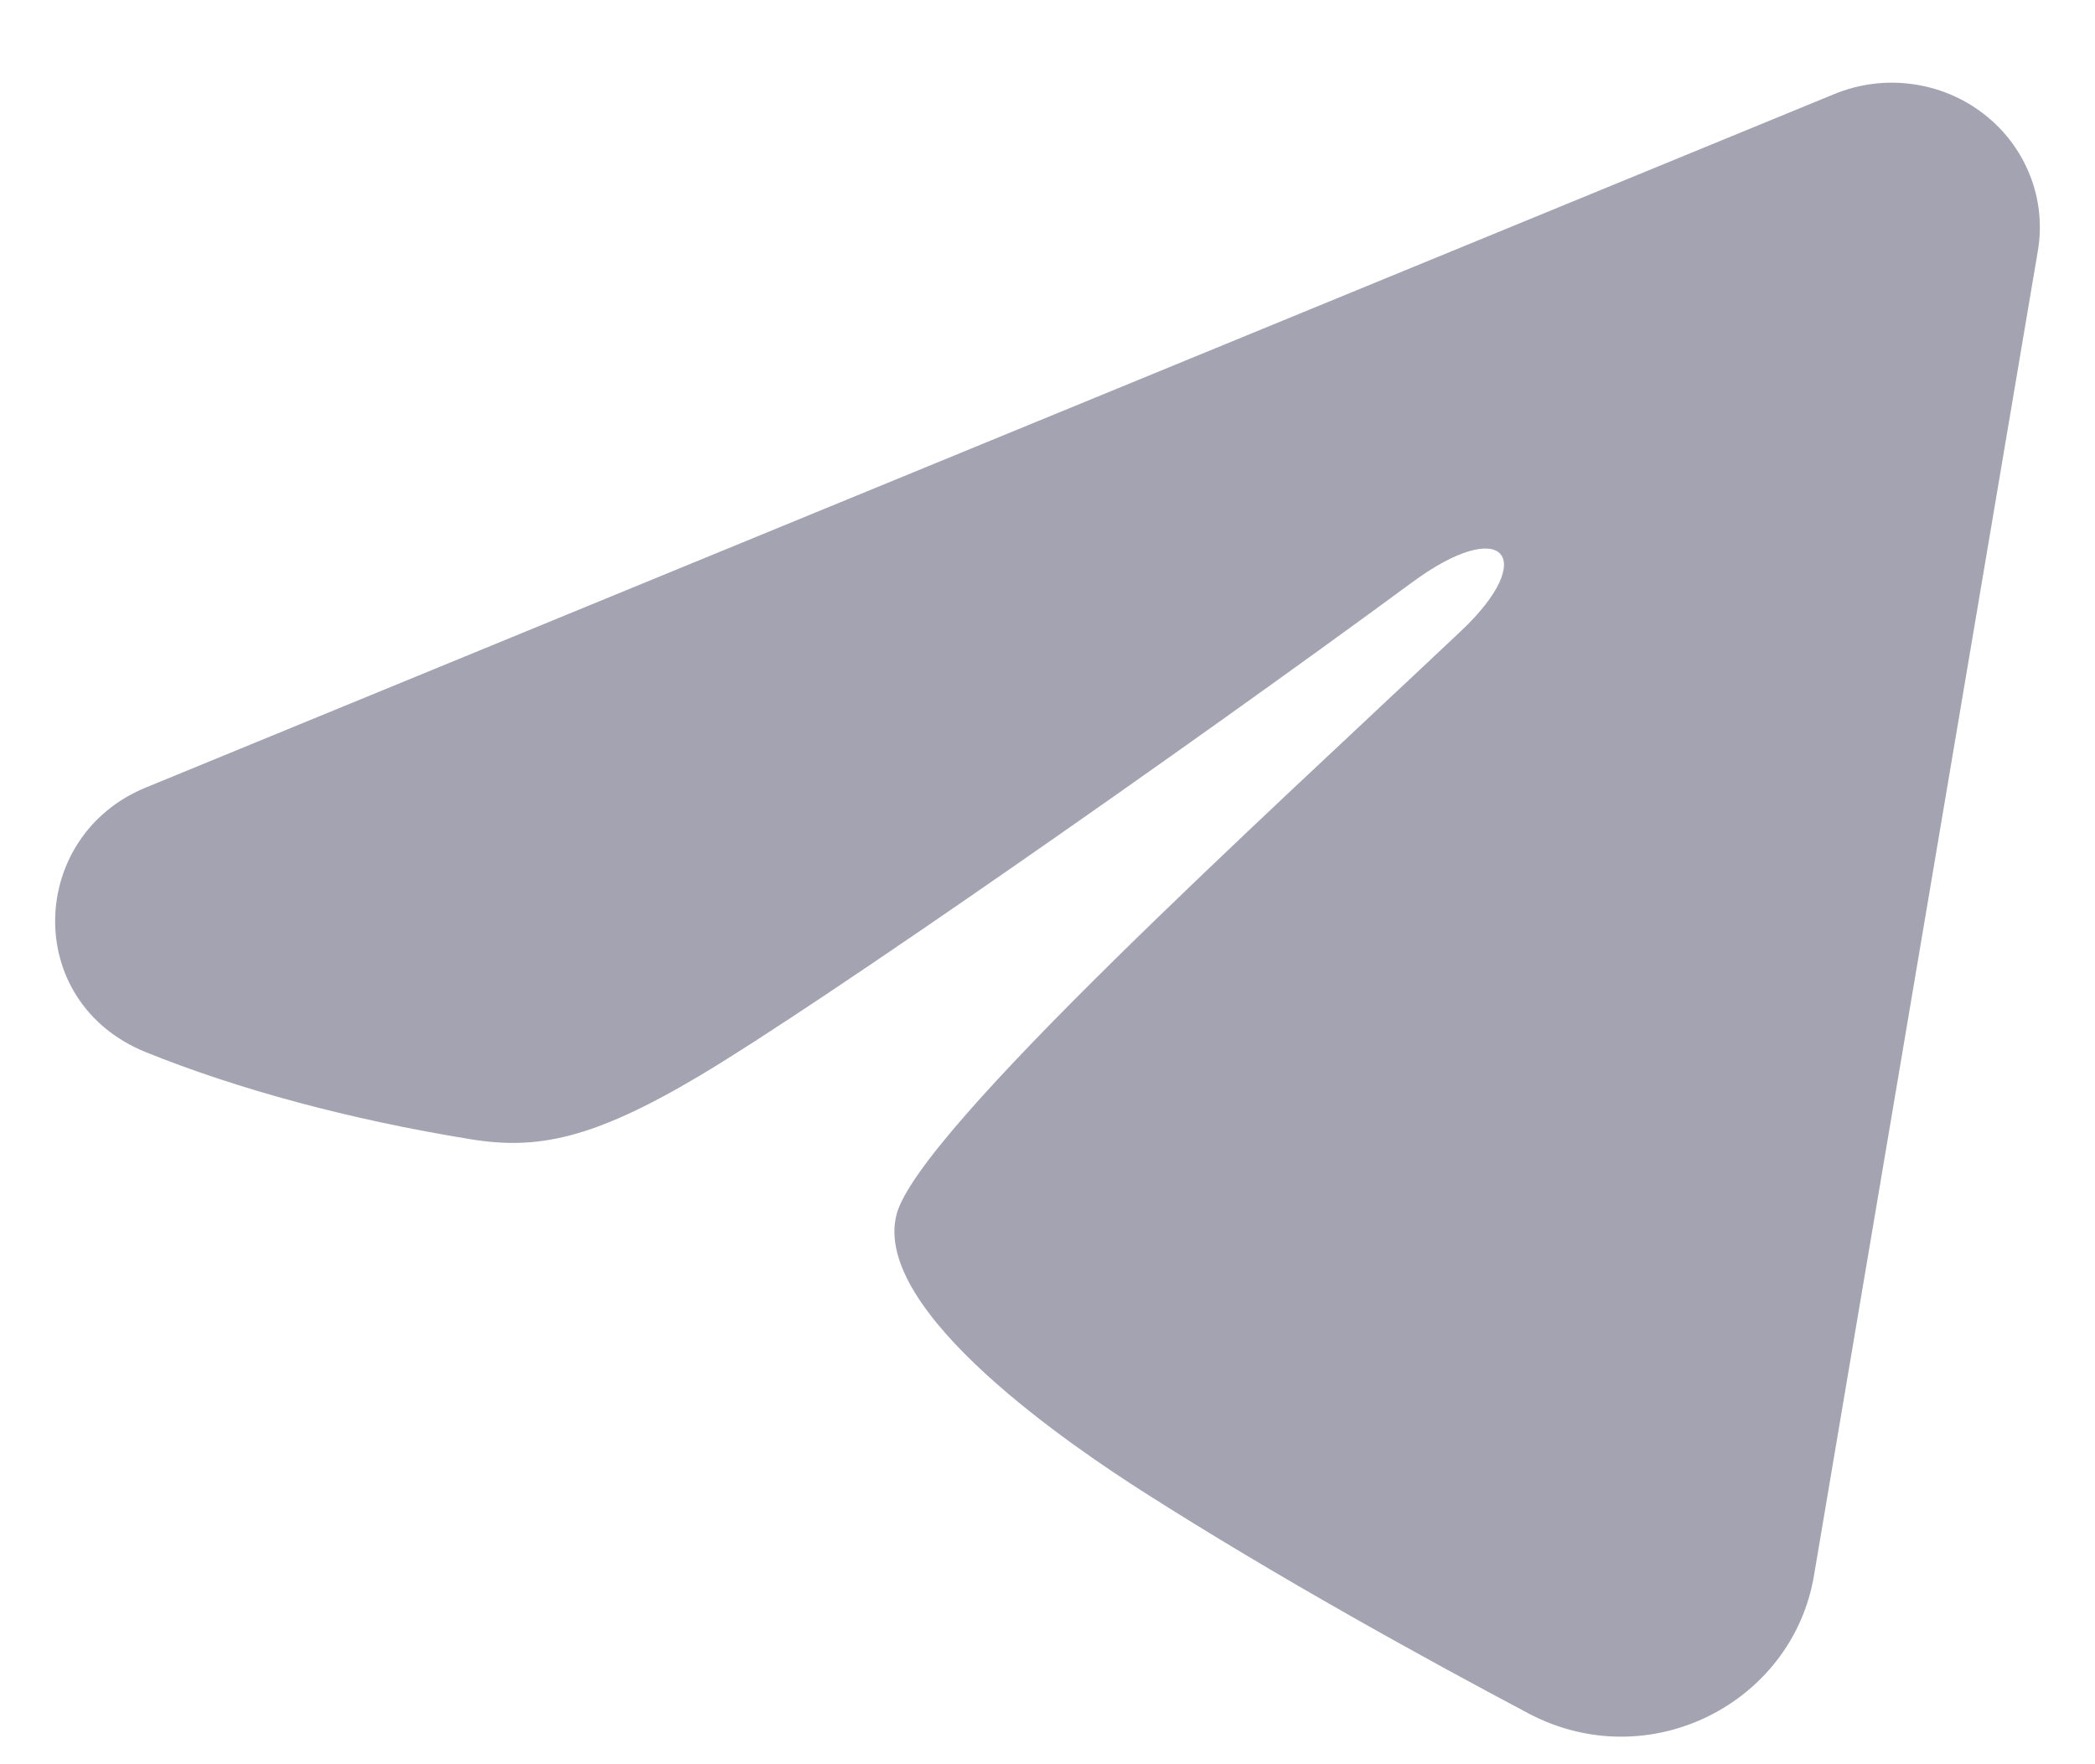 <?xml version="1.0" encoding="UTF-8"?> <svg xmlns="http://www.w3.org/2000/svg" width="19" height="16" viewBox="0 0 19 16" fill="none"><path fill-rule="evenodd" clip-rule="evenodd" d="M16.636 0.853C16.857 0.762 17.099 0.73 17.337 0.762C17.575 0.793 17.8 0.886 17.988 1.031C18.177 1.176 18.322 1.368 18.409 1.587C18.496 1.805 18.521 2.042 18.482 2.273L16.451 14.291C16.254 15.451 14.95 16.116 13.86 15.538C12.948 15.055 11.594 14.311 10.376 13.534C9.767 13.145 7.902 11.9 8.131 11.014C8.328 10.257 11.463 7.411 13.254 5.719C13.957 5.054 13.636 4.67 12.806 5.282C10.743 6.8 7.434 9.109 6.34 9.759C5.375 10.332 4.871 10.43 4.269 10.332C3.171 10.154 2.153 9.878 1.322 9.542C0.199 9.087 0.254 7.581 1.321 7.143L16.636 0.853Z" fill="#A3A3B2"></path></svg> 